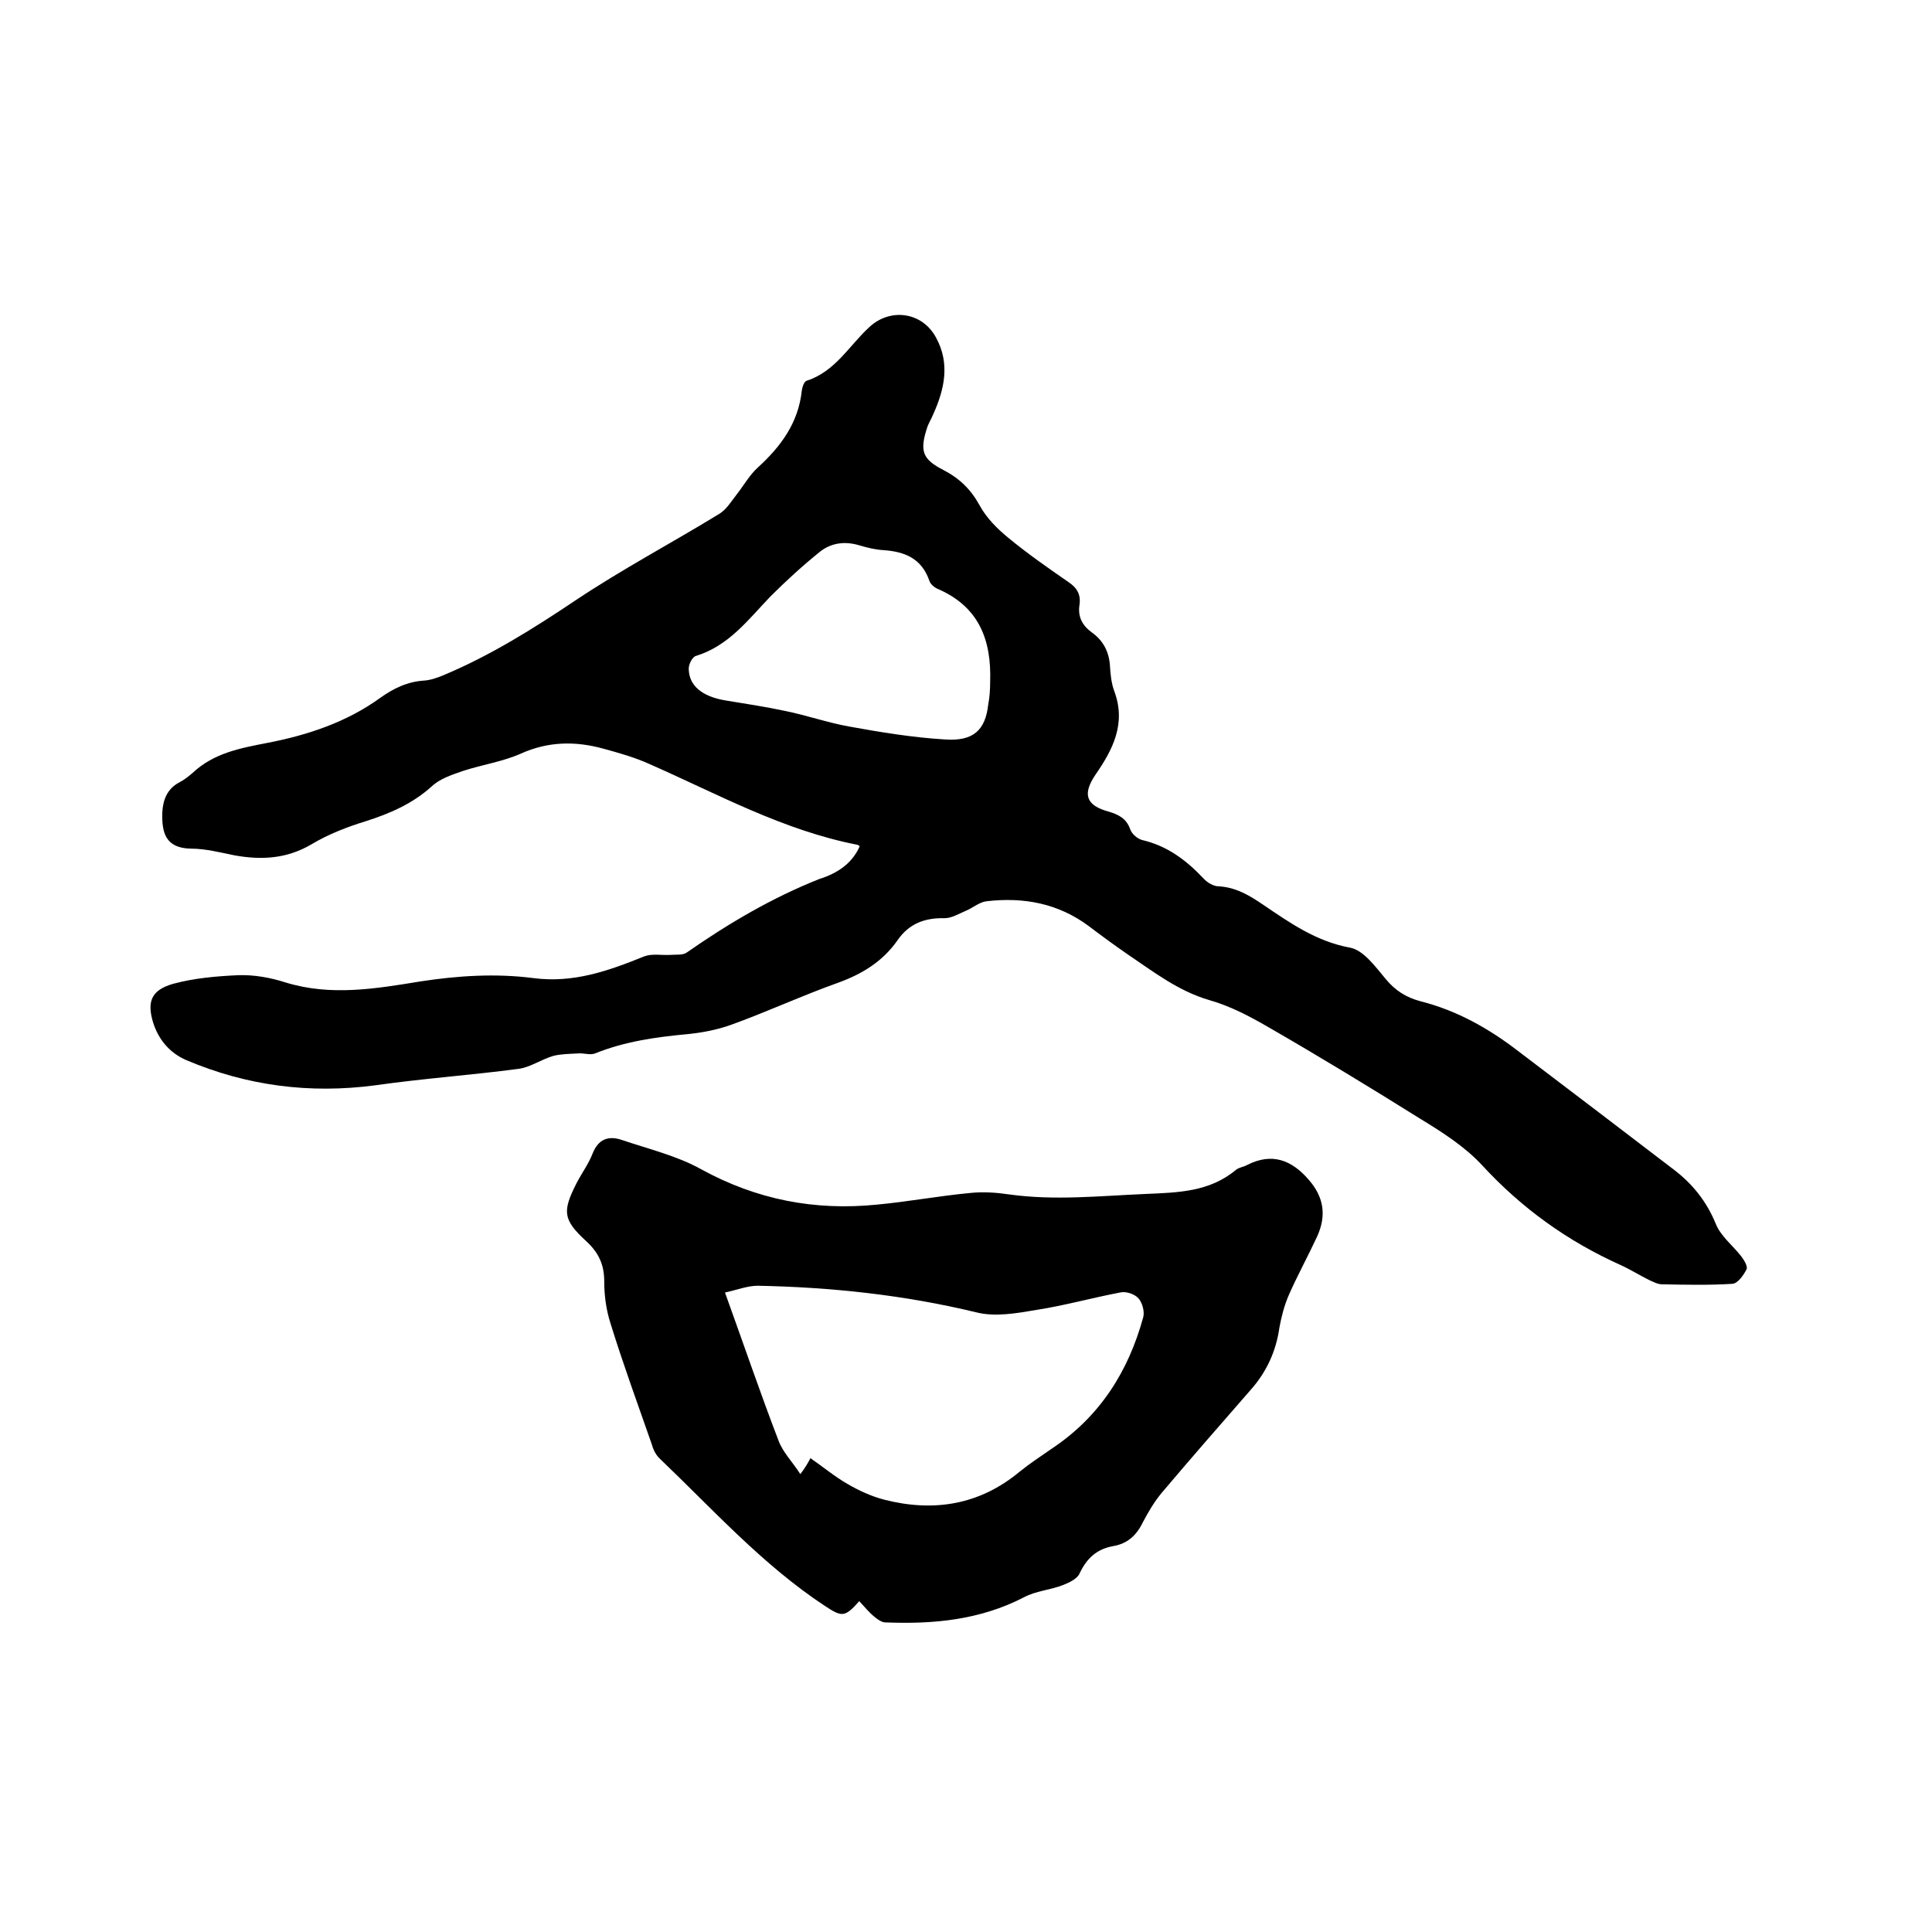<svg enable-background="new 0 0 400 400" viewBox="0 0 400 400" xmlns="http://www.w3.org/2000/svg"><path d="m178 175.2c-.3-.2-.4-.3-.5-.3-15.4-3-28.9-10.5-43-16.7-3.1-1.4-6.3-2.3-9.6-3.2-5.8-1.6-11.4-1.5-17 1-3.8 1.7-8 2.3-12 3.6-2.3.8-4.8 1.6-6.5 3.2-4 3.6-8.6 5.6-13.6 7.2-3.9 1.2-7.8 2.7-11.3 4.8-5.1 3-10.3 3.3-15.9 2.3-3-.6-6-1.4-9.1-1.4-5.3-.1-6-3.4-5.9-7.4.1-2.6 1-5 3.5-6.3 1-.5 2-1.3 2.8-2 4.4-4.1 9.8-5.1 15.5-6.2 8.3-1.6 16.4-4.3 23.3-9.3 2.8-2 5.7-3.4 9.2-3.6 1.3-.1 2.7-.6 3.9-1.1 9.8-4.1 18.7-9.7 27.5-15.6 9.6-6.4 19.8-11.8 29.6-17.8 1.5-.9 2.5-2.6 3.6-4 1.5-1.9 2.7-4.1 4.5-5.7 4.7-4.3 8.3-9.2 9-15.8.1-.8.5-2 1.1-2.1 5.8-1.9 8.7-7.2 12.8-11 4.3-4.1 11-3.3 13.9 2.1 2.9 5.3 1.8 10.6-.6 15.9-.4 1-1 1.9-1.3 2.9-1.5 4.7-.9 6.4 3.4 8.6 3.3 1.7 5.7 4 7.5 7.3 1.4 2.6 3.7 4.9 5.9 6.7 4 3.3 8.3 6.3 12.5 9.2 1.8 1.2 2.6 2.6 2.3 4.7-.4 2.5.6 4.3 2.5 5.7 2.4 1.7 3.6 4 3.8 6.9.1 1.8.3 3.7.9 5.3 2.5 6.7-.3 12.1-3.9 17.3-2.7 4-2 6.3 2.6 7.6 2.1.6 3.8 1.4 4.6 3.7.3.9 1.4 1.9 2.4 2.2 5.2 1.2 9.1 4.1 12.7 7.9.8.9 2.1 1.7 3.2 1.7 3.6.2 6.4 1.9 9.2 3.8 5.6 3.8 11 7.6 18 8.9 2.8.5 5.3 4 7.4 6.5 2 2.4 4.2 3.8 7.2 4.6 7.5 1.9 14.1 5.6 20.2 10.3 10.8 8.2 21.6 16.4 32.3 24.6 3.8 2.9 6.7 6.5 8.6 11.1 1 2.6 3.5 4.5 5.3 6.8.6.8 1.4 2.1 1.1 2.7-.6 1.2-1.8 2.9-2.9 3-4.8.3-9.7.2-14.6.1-.9 0-1.8-.5-2.7-.9-2-1-3.9-2.2-5.9-3.1-10.9-4.9-20.4-11.7-28.6-20.6-3.6-3.9-8.3-6.9-12.9-9.7-10.4-6.5-20.9-12.9-31.5-19-3.8-2.2-7.8-4.3-12-5.5-6.6-1.9-11.8-6-17.3-9.7-2.6-1.8-5.2-3.7-7.7-5.6-6.4-4.8-13.6-6.1-21.3-5.2-1.5.2-2.8 1.4-4.3 2-1.4.6-2.9 1.5-4.3 1.5-4.1-.1-7.4 1.1-9.8 4.6-3 4.3-7.2 6.9-12.1 8.7-7.6 2.7-14.9 6.1-22.4 8.8-2.8 1-5.9 1.6-8.9 1.9-6.5.6-13 1.5-19.2 4-1 .4-2.3-.1-3.5 0-1.7.1-3.5.1-5.1.5-2.5.7-4.8 2.4-7.3 2.7-9.8 1.3-19.8 2-29.6 3.4-13.6 1.8-26.6.1-39.1-5.2-3.5-1.5-5.8-4.3-6.9-7.8-1.3-4.3-.4-6.7 4.1-8 4.4-1.2 9.1-1.6 13.6-1.8 3.2-.1 6.6.5 9.7 1.5 9.4 2.9 18.7 1.3 27.9-.2 7.8-1.2 15.6-1.7 23.4-.7 8.3 1.1 15.6-1.5 23-4.5 1.6-.6 3.6-.2 5.4-.3 1.2-.1 2.6.1 3.4-.5 8.6-6 17.6-11.3 27.4-15.2 3.8-1.2 6.8-3.2 8.4-6.8zm27-34c.3-8.7-2.3-15.6-10.9-19.3-.7-.3-1.5-1-1.7-1.7-1.6-4.6-5.1-6-9.5-6.3-1.7-.1-3.3-.5-5-1-3-.9-5.8-.5-8.1 1.3-3.6 2.9-7 6-10.3 9.3-4.6 4.8-8.6 10.2-15.4 12.3-.8.2-1.6 1.9-1.5 2.8.1 3.4 2.8 5.6 7.5 6.4 4.2.7 8.3 1.3 12.5 2.2 4.4.9 8.7 2.4 13.1 3.2 6.6 1.2 13.3 2.3 20 2.7 5.9.4 8.3-2 8.9-7.2.3-1.6.4-3.2.4-4.7z"/><path d="m177.9 331.5c-3 3.4-3.6 3.3-7.1 1-12.9-8.5-23.2-20-34.3-30.6-.8-.8-1.3-1.9-1.6-3-2.9-8.3-5.9-16.5-8.5-24.9-.9-2.8-1.3-5.8-1.3-8.7 0-3.4-1.1-5.9-3.7-8.3-4.9-4.5-5-6.2-2-12.1 1.1-2.1 2.5-4 3.3-6.1 1.2-3 3.3-3.7 6-2.8 5.6 1.9 11.5 3.3 16.5 6.1 11.5 6.3 23.5 8.6 36.4 7.3 6.4-.6 12.8-1.8 19.2-2.4 2.7-.3 5.5-.1 8.2.3 9.4 1.3 18.7.3 28.1-.1 6.8-.3 13.3-.4 18.8-5 .6-.5 1.6-.6 2.3-1 5.1-2.6 9.2-1.1 12.8 3.1 3.2 3.7 3.6 7.5 1.7 11.7-1.9 4.1-4.1 8.1-5.9 12.2-.9 2.1-1.5 4.4-1.9 6.6-.7 5-2.7 9.3-6 13-6.2 7.1-12.4 14.2-18.4 21.3-1.5 1.8-2.8 4-3.9 6.1-1.3 2.7-3.2 4.4-6.1 4.9-3.4.6-5.5 2.5-7 5.7-.5 1.1-2.2 1.9-3.5 2.4-2.6 1-5.6 1.2-8 2.5-9.1 4.7-18.7 5.6-28.7 5.2-.8 0-1.7-.7-2.3-1.2-1-.8-1.9-1.9-3.1-3.2zm-10.1-29.6c2.6 1.8 5 3.8 7.6 5.3 2.4 1.4 5 2.6 7.7 3.3 10.2 2.6 19.7 1.1 28-5.8 2.1-1.7 4.4-3.2 6.7-4.8 9.9-6.6 15.8-15.9 18.9-27.2.3-1.2-.2-3-1-3.9s-2.6-1.5-3.8-1.2c-5.8 1.1-11.5 2.7-17.3 3.6-4.1.7-8.6 1.5-12.5.5-14.9-3.6-30-5.2-45.2-5.5-2.2 0-4.4.9-6.8 1.4 3.9 10.8 7.3 20.8 11.1 30.7.9 2.4 2.9 4.4 4.5 6.9 1-1.3 1.5-2.2 2.1-3.3z"/></svg>